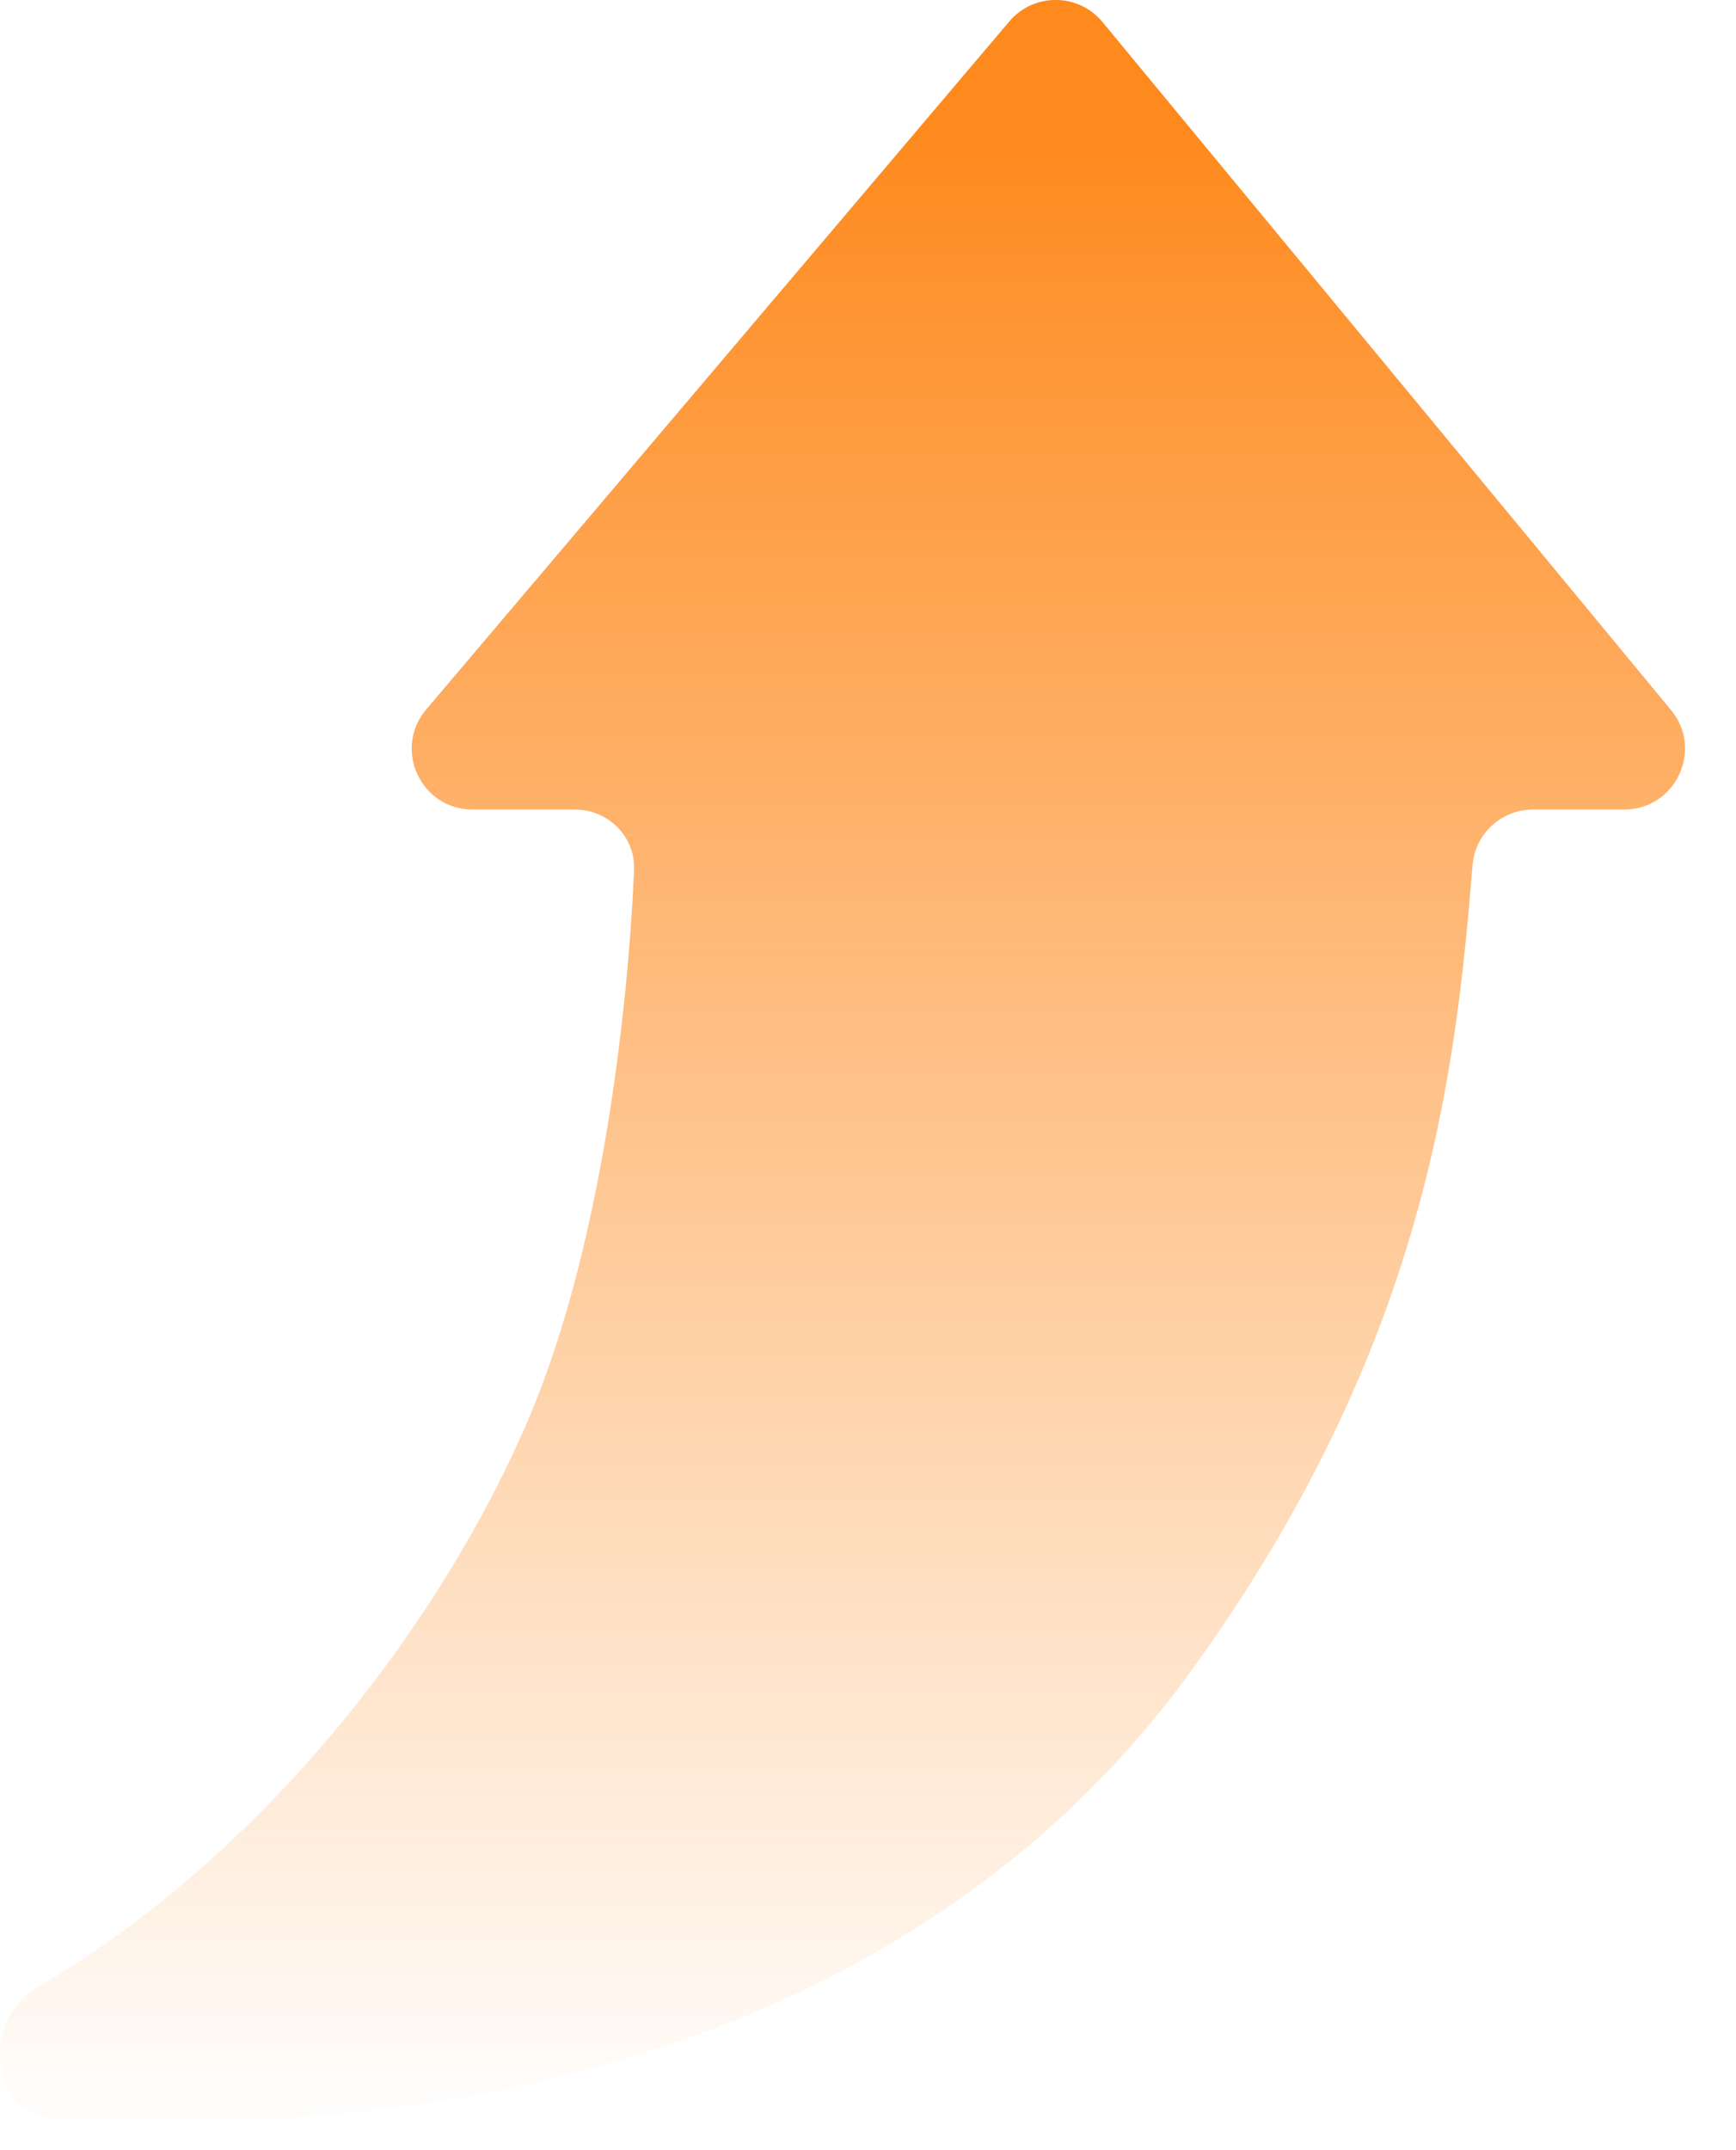 <svg width="21" height="26" viewBox="0 0 21 26" fill="none" xmlns="http://www.w3.org/2000/svg">
<path d="M14.409 20.205C10.966 24.957 4.988 25.902 0.646 25.622C-0.123 25.573 -0.224 24.428 0.441 24.038C3.314 22.353 5.392 19.503 6.39 17.167C7.28 15.082 7.597 12.21 7.67 10.522C7.687 10.117 7.358 9.789 6.952 9.789H5.716C5.09 9.789 4.751 9.056 5.156 8.579L12.21 0.259C12.505 -0.09 13.045 -0.086 13.336 0.266L20.214 8.586C20.61 9.065 20.269 9.789 19.647 9.789H18.544C18.162 9.789 17.844 10.081 17.813 10.462C17.607 12.99 17.248 16.285 14.409 20.205Z" fill="url(#paint0_linear_4615_1101)"/>
<defs>
<linearGradient id="paint0_linear_4615_1101" x1="9.426" y1="-0.41" x2="9.426" y2="25.824" gradientUnits="userSpaceOnUse">
<stop offset="0.069" stop-color="#FE891C"/>
<stop offset="1" stop-color="#FE891C" stop-opacity="0"/>
</linearGradient>
</defs>
</svg>
